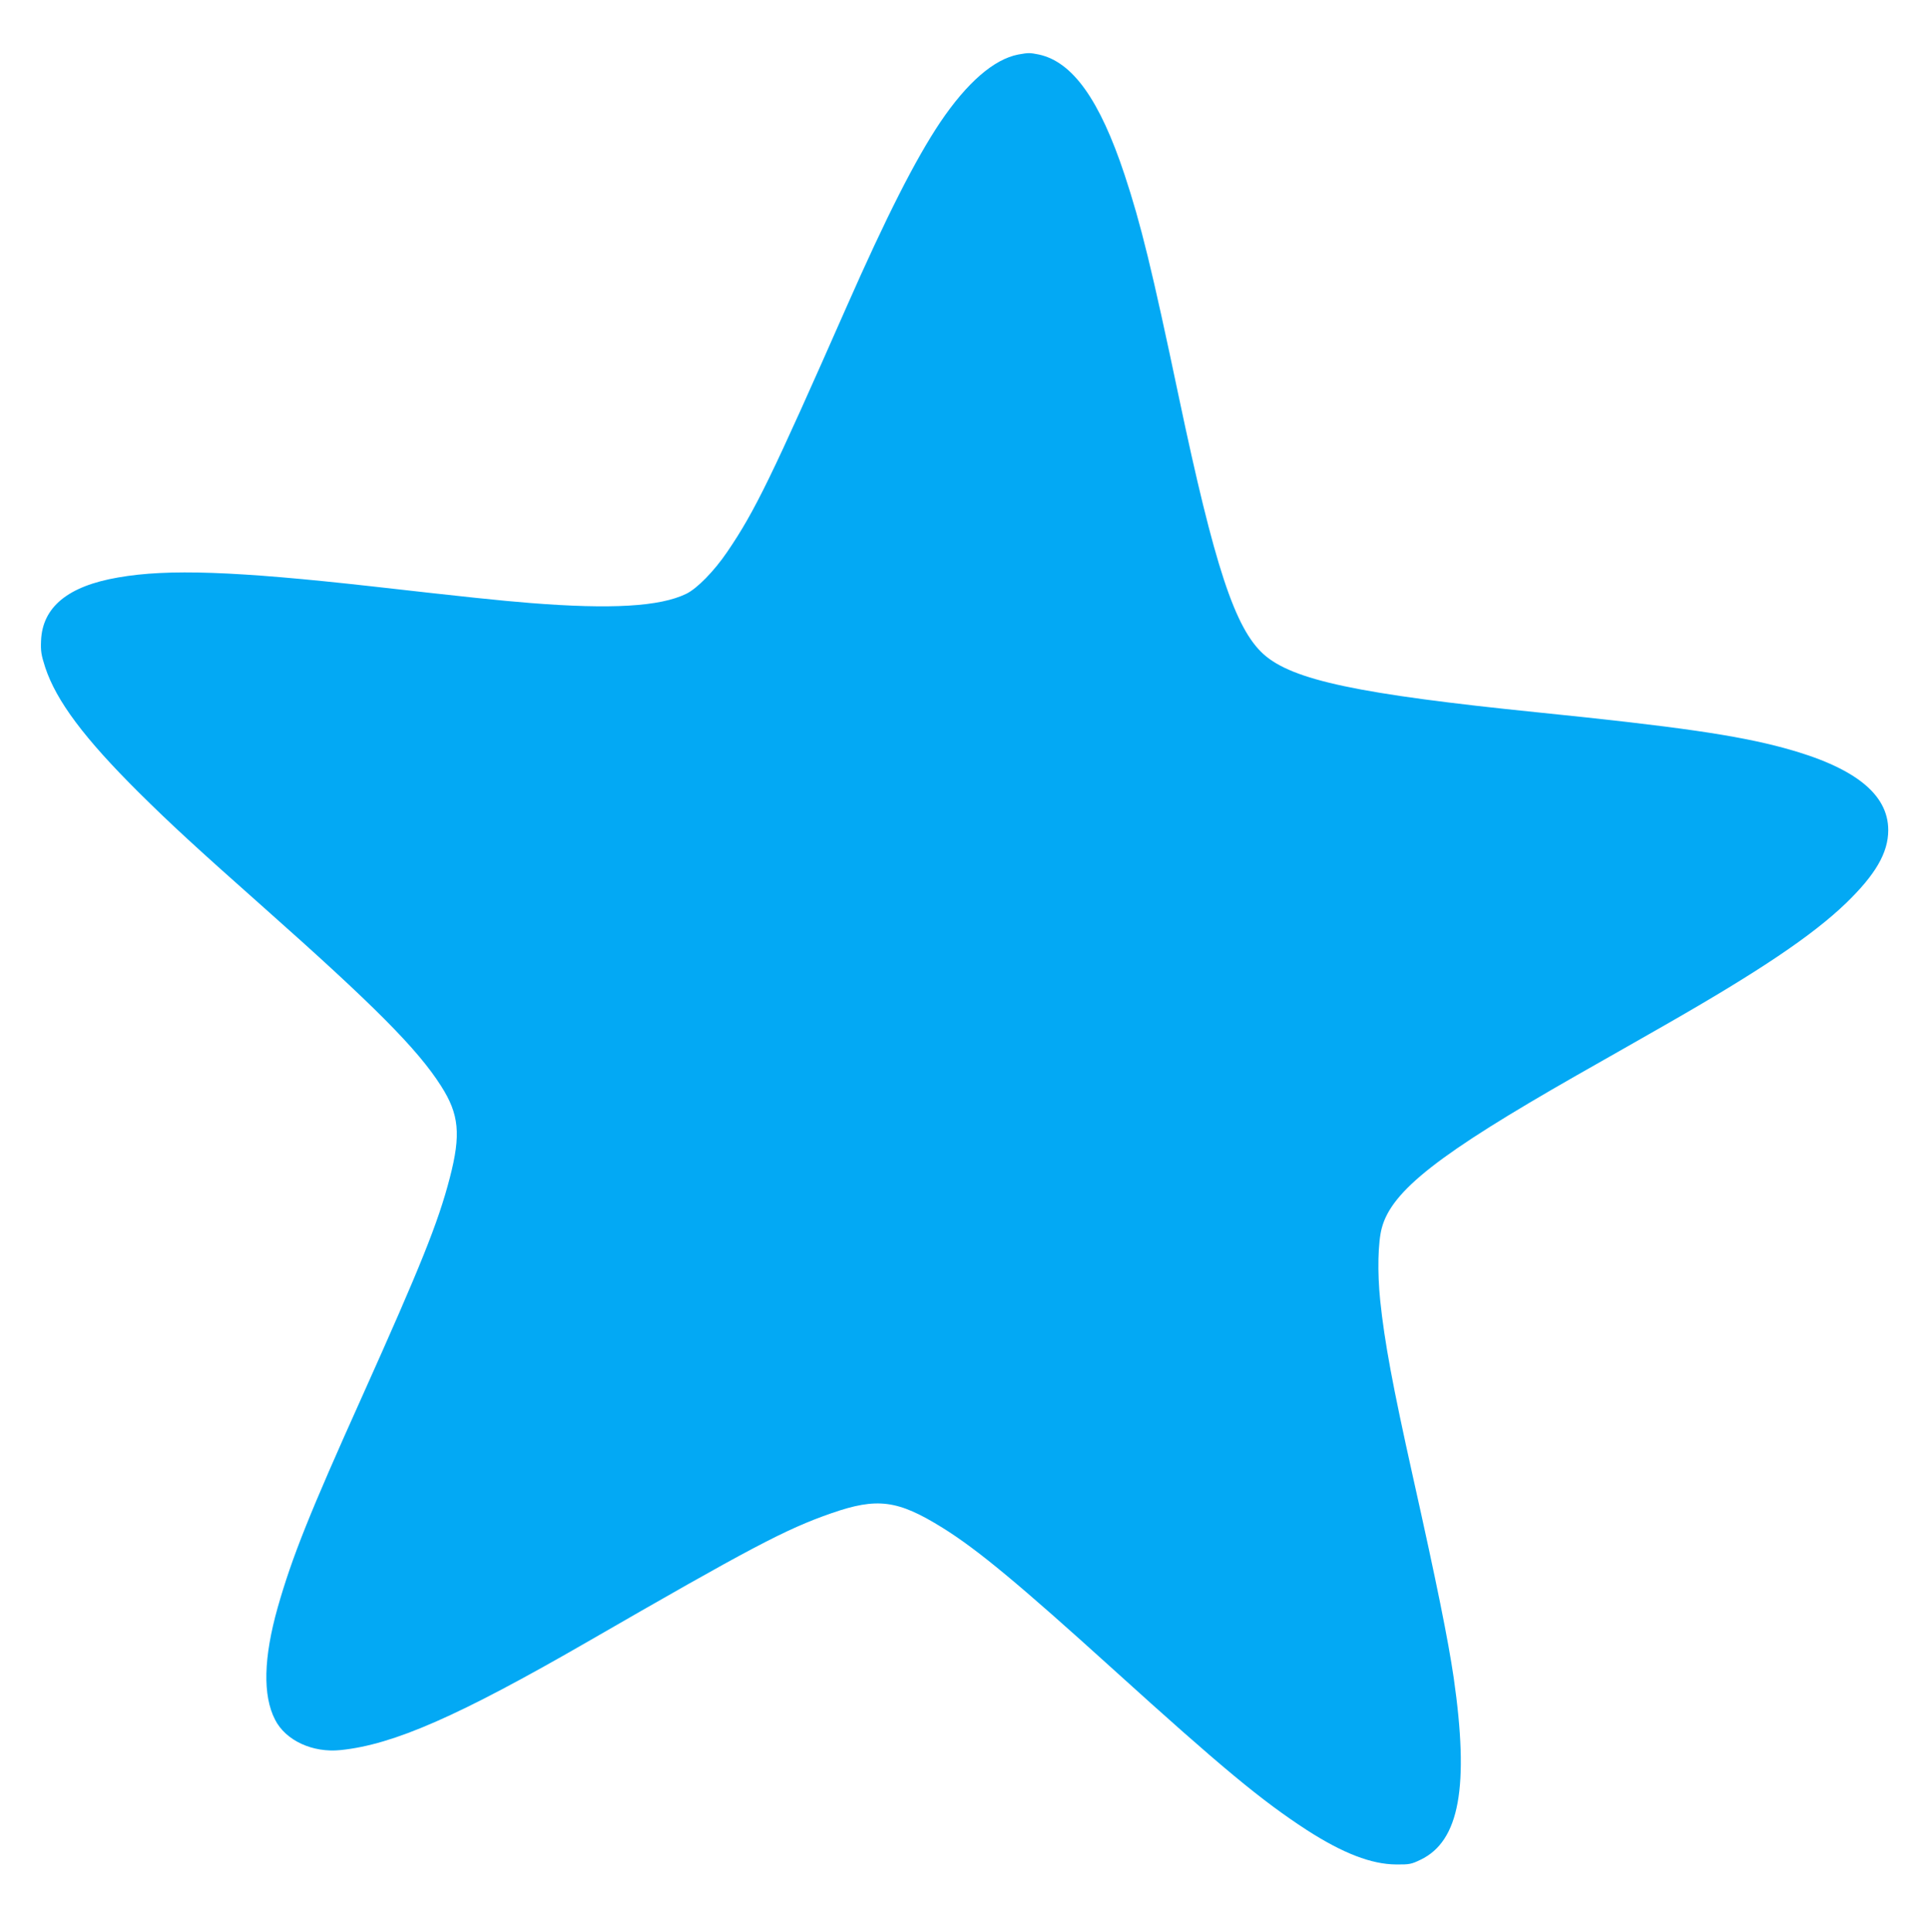 <?xml version="1.0" standalone="no"?>
<!DOCTYPE svg PUBLIC "-//W3C//DTD SVG 20010904//EN"
 "http://www.w3.org/TR/2001/REC-SVG-20010904/DTD/svg10.dtd">
<svg version="1.0" xmlns="http://www.w3.org/2000/svg"
 width="1278pt" height="1280pt" viewBox="0 0 1278 1280"
 preserveAspectRatio="xMidYMid meet">
<g transform="translate(0,1280) scale(0.1,-0.1)"
fill="#03a9f4" stroke="none">
<path d="M6747 12439 c-162 -31 -340 -186 -517 -448 -165 -246 -359 -629 -620
-1221 -495 -1123 -608 -1357 -793 -1628 -85 -125 -198 -241 -270 -276 -174
-85 -497 -104 -1036 -61 -200 16 -420 39 -1046 110 -903 101 -1352 117 -1682
59 -333 -57 -502 -196 -511 -419 -3 -70 1 -94 28 -178 74 -222 258 -468 619
-827 209 -207 372 -358 831 -765 728 -646 1017 -936 1172 -1180 120 -187 133
-321 58 -609 -77 -297 -193 -584 -582 -1451 -346 -769 -463 -1061 -558 -1395
-94 -333 -100 -583 -18 -743 70 -139 250 -222 436 -202 349 36 780 225 1625
712 1092 630 1323 752 1625 857 304 106 440 88 736 -96 232 -144 508 -374
1131 -938 721 -653 983 -870 1283 -1065 239 -154 428 -227 592 -228 87 -1 101
2 161 31 259 124 324 484 220 1207 -37 250 -109 610 -271 1335 -133 597 -187
887 -216 1165 -19 185 -15 386 11 480 66 246 377 489 1290 1010 182 103 445
253 585 333 625 357 976 593 1198 806 198 191 282 336 282 486 0 240 -225 418
-690 544 -314 85 -706 142 -1630 236 -1191 121 -1627 214 -1818 385 -190 171
-325 580 -562 1705 -178 846 -251 1144 -359 1471 -165 498 -345 750 -569 798
-60 12 -68 12 -135 0z"/>
</g>
</svg>
